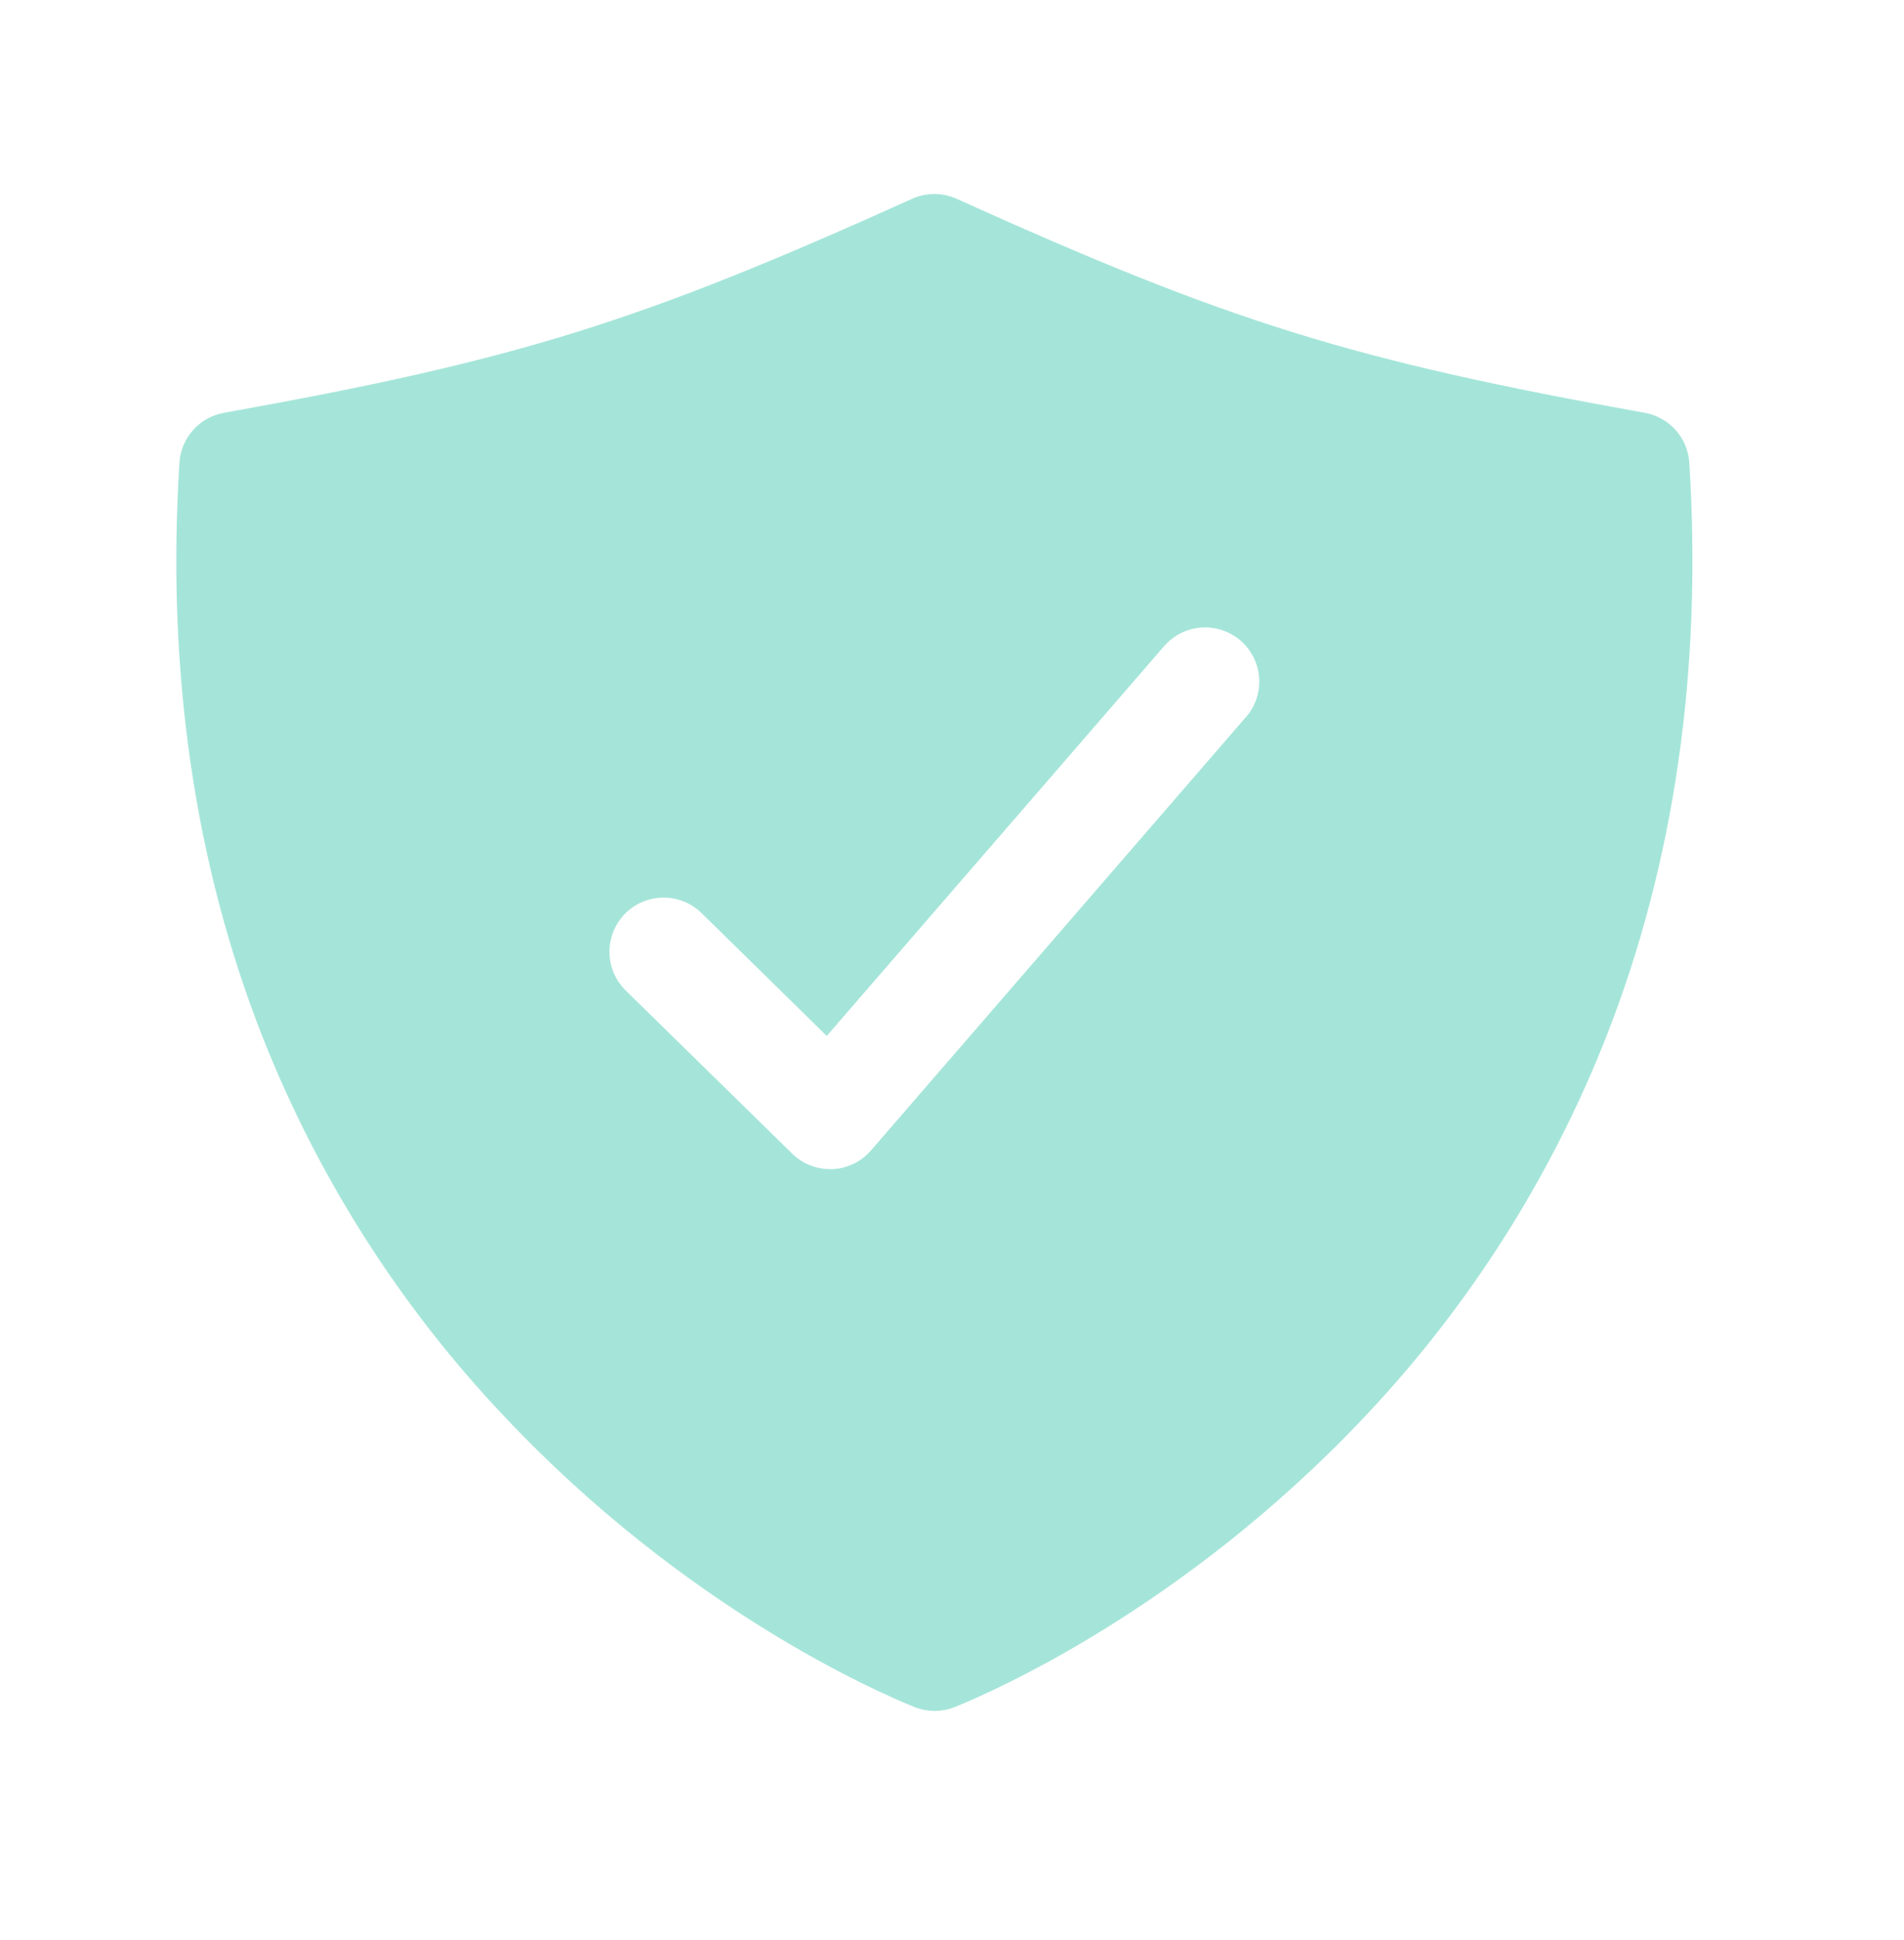 <svg width="54" height="55" viewBox="0 0 54 55" fill="none" xmlns="http://www.w3.org/2000/svg">
<path d="M47.911 13.117C47.89 12.774 47.754 12.448 47.525 12.192C47.296 11.935 46.988 11.763 46.649 11.702C38.346 10.213 34.88 9.136 27.133 5.636C26.934 5.546 26.718 5.5 26.5 5.5C26.282 5.5 26.066 5.546 25.867 5.636C18.119 9.136 14.653 10.213 6.351 11.702C6.012 11.763 5.704 11.935 5.475 12.192C5.246 12.448 5.11 12.774 5.089 13.117C4.719 18.982 5.507 24.448 7.433 29.361C9.011 33.368 11.346 37.035 14.31 40.16C19.442 45.605 24.891 47.969 25.931 48.388C26.3 48.537 26.713 48.537 27.083 48.388C28.122 47.969 33.571 45.605 38.704 40.16C41.663 37.034 43.993 33.367 45.566 29.361C47.493 24.448 48.281 18.982 47.911 13.117ZM35.337 20.326L24.702 32.612C24.565 32.77 24.398 32.899 24.209 32.99C24.021 33.081 23.816 33.133 23.607 33.142H23.544C23.142 33.142 22.756 32.985 22.469 32.704L17.746 28.078C17.602 27.936 17.487 27.768 17.408 27.583C17.329 27.397 17.287 27.198 17.285 26.996C17.281 26.589 17.439 26.196 17.724 25.905C18.009 25.614 18.398 25.449 18.806 25.445C19.213 25.44 19.605 25.598 19.896 25.883L23.448 29.366L33.017 18.316C33.149 18.164 33.31 18.039 33.49 17.948C33.671 17.858 33.867 17.804 34.068 17.789C34.269 17.775 34.471 17.8 34.663 17.864C34.854 17.927 35.031 18.028 35.184 18.16C35.336 18.292 35.461 18.453 35.552 18.633C35.642 18.813 35.696 19.009 35.711 19.211C35.725 19.412 35.7 19.614 35.636 19.805C35.573 19.997 35.472 20.174 35.34 20.326H35.337Z" fill="#A5E5D9"/>
</svg>
